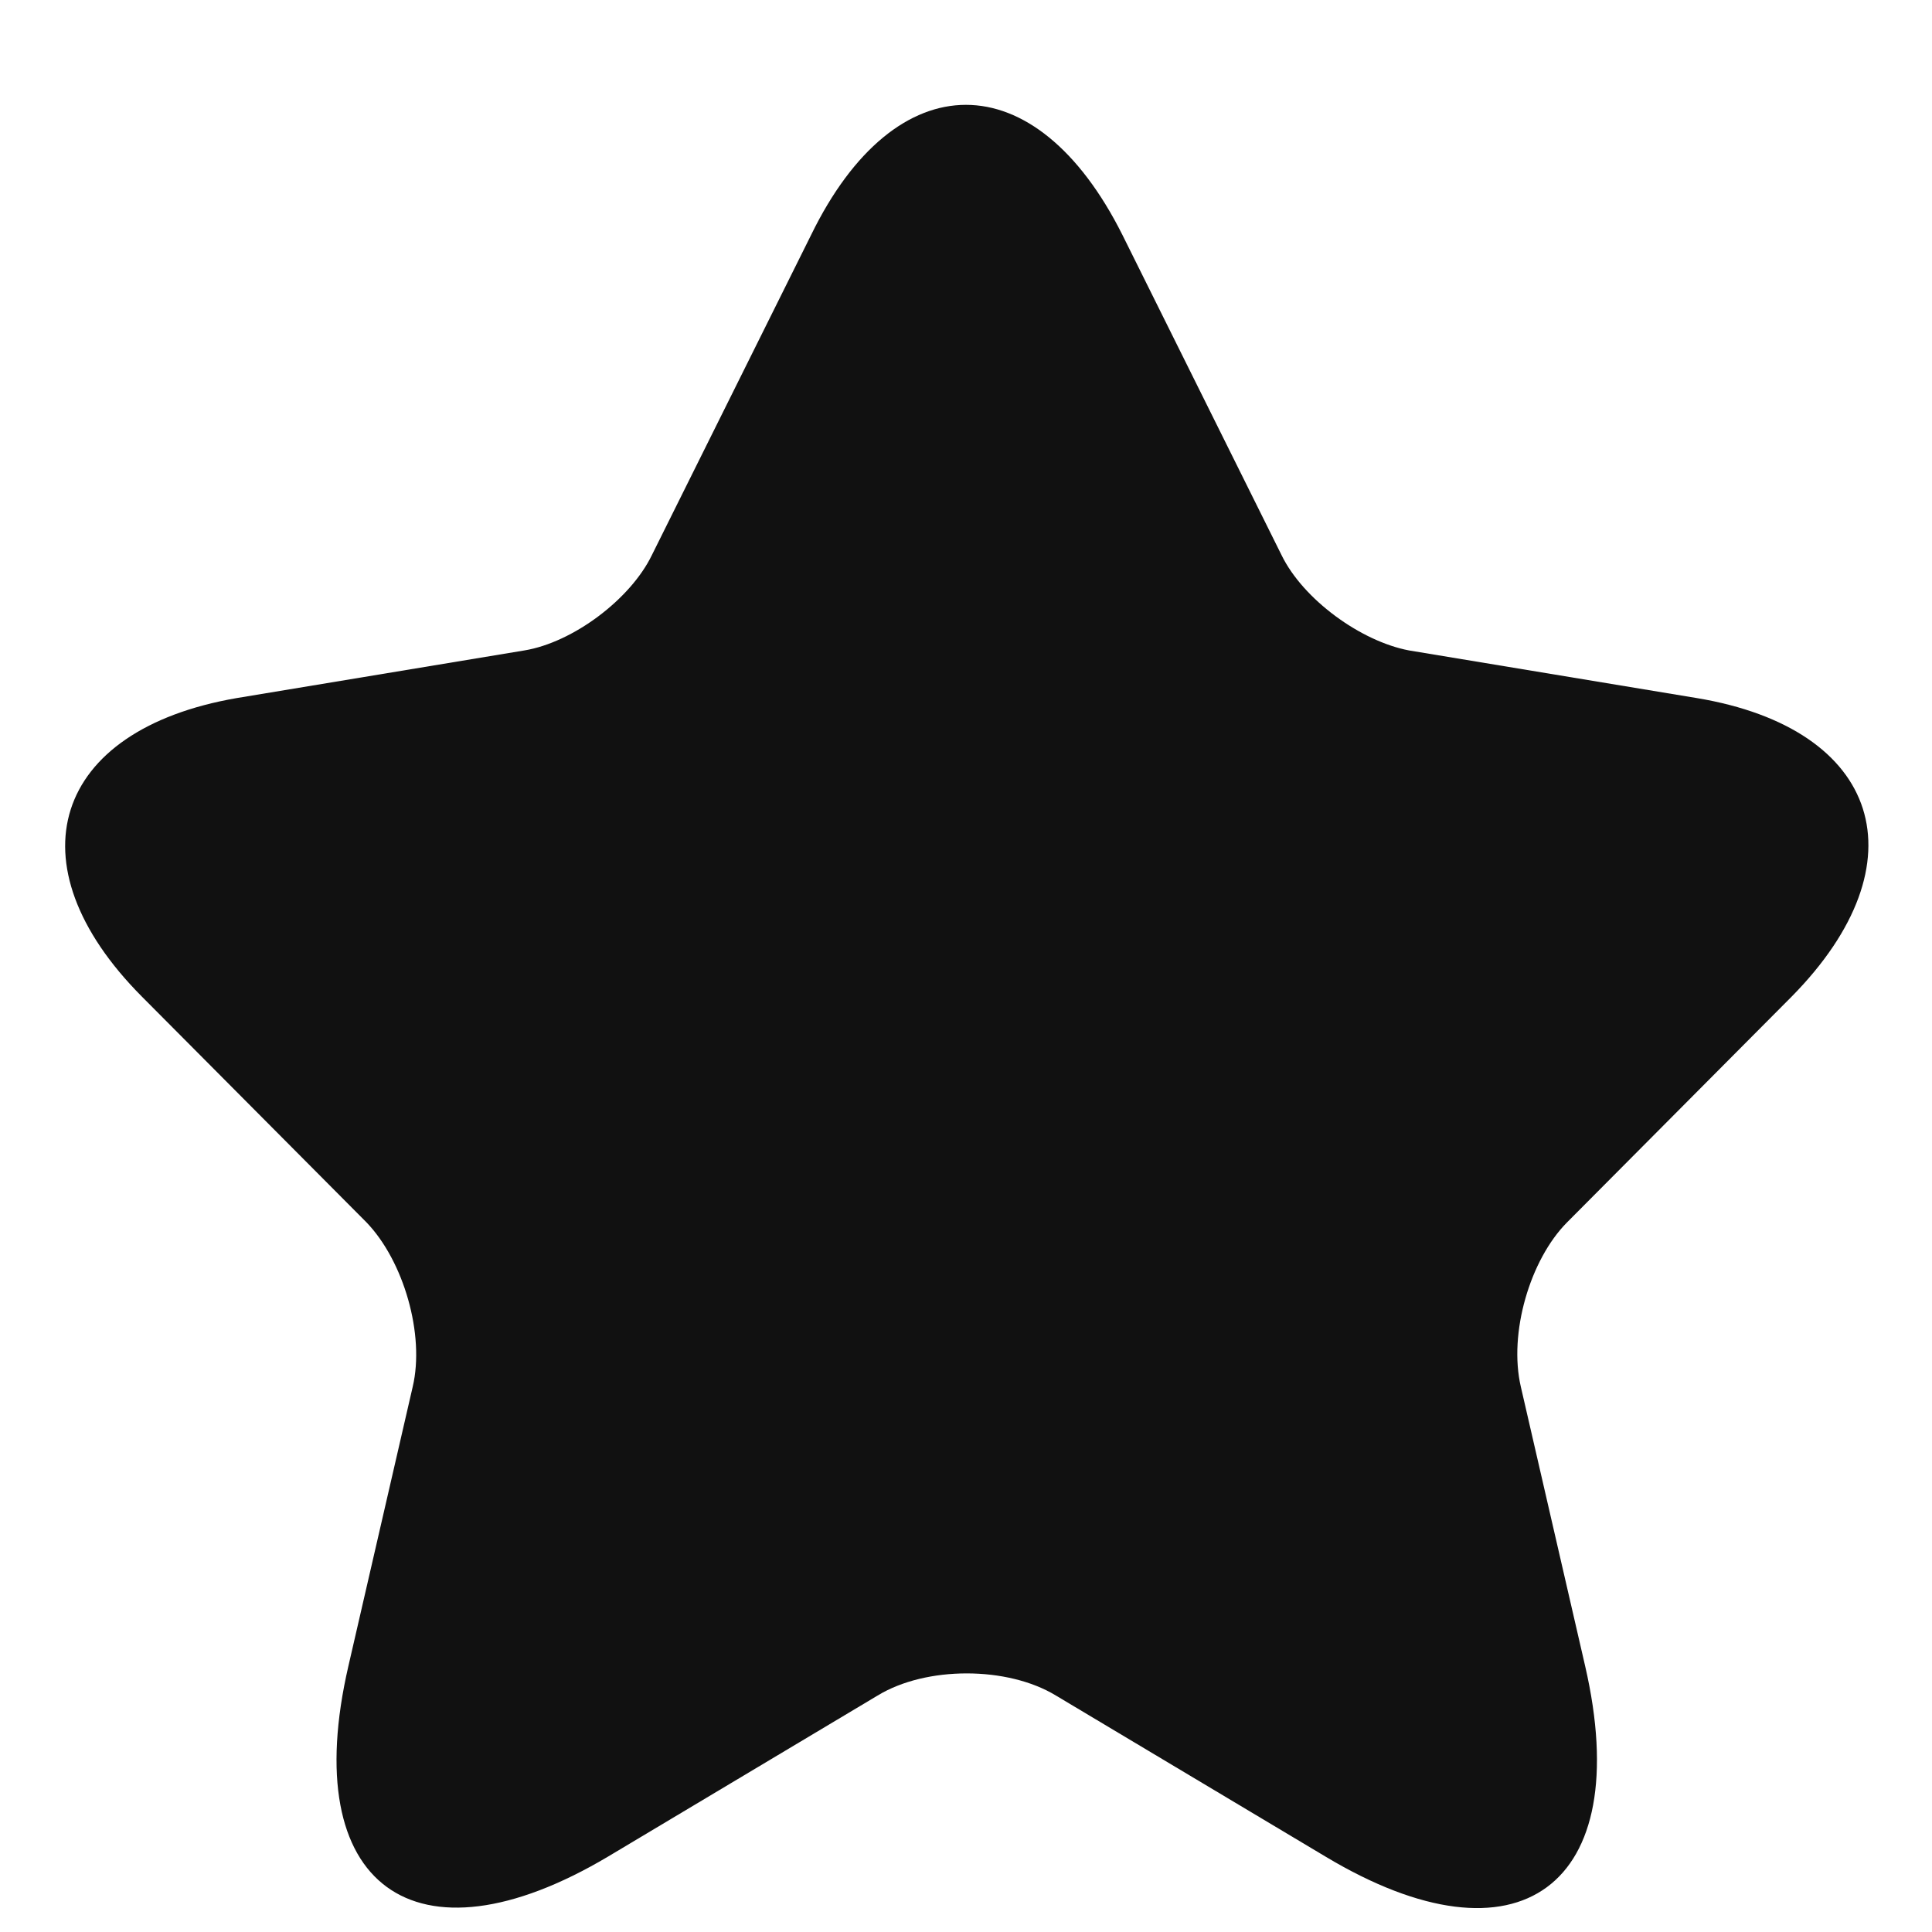 <svg width="15" height="15" viewBox="0 0 15 15" fill="none" xmlns="http://www.w3.org/2000/svg">
<path d="M8.715 1.825L9.95 4.31C10.117 4.653 10.564 4.979 10.94 5.05L13.175 5.42C14.603 5.658 14.936 6.697 13.911 7.737L12.167 9.49C11.878 9.781 11.711 10.353 11.808 10.768L12.307 12.935C12.701 14.644 11.79 15.313 10.292 14.415L8.198 13.164C7.821 12.935 7.19 12.935 6.814 13.164L4.72 14.415C3.221 15.305 2.31 14.644 2.705 12.935L3.204 10.768C3.3 10.362 3.134 9.79 2.845 9.49L1.101 7.737C0.076 6.706 0.409 5.667 1.837 5.42L4.071 5.05C4.448 4.988 4.895 4.653 5.061 4.31L6.297 1.825C6.954 0.477 8.04 0.477 8.715 1.825Z" fill="#111111"/>
</svg>

